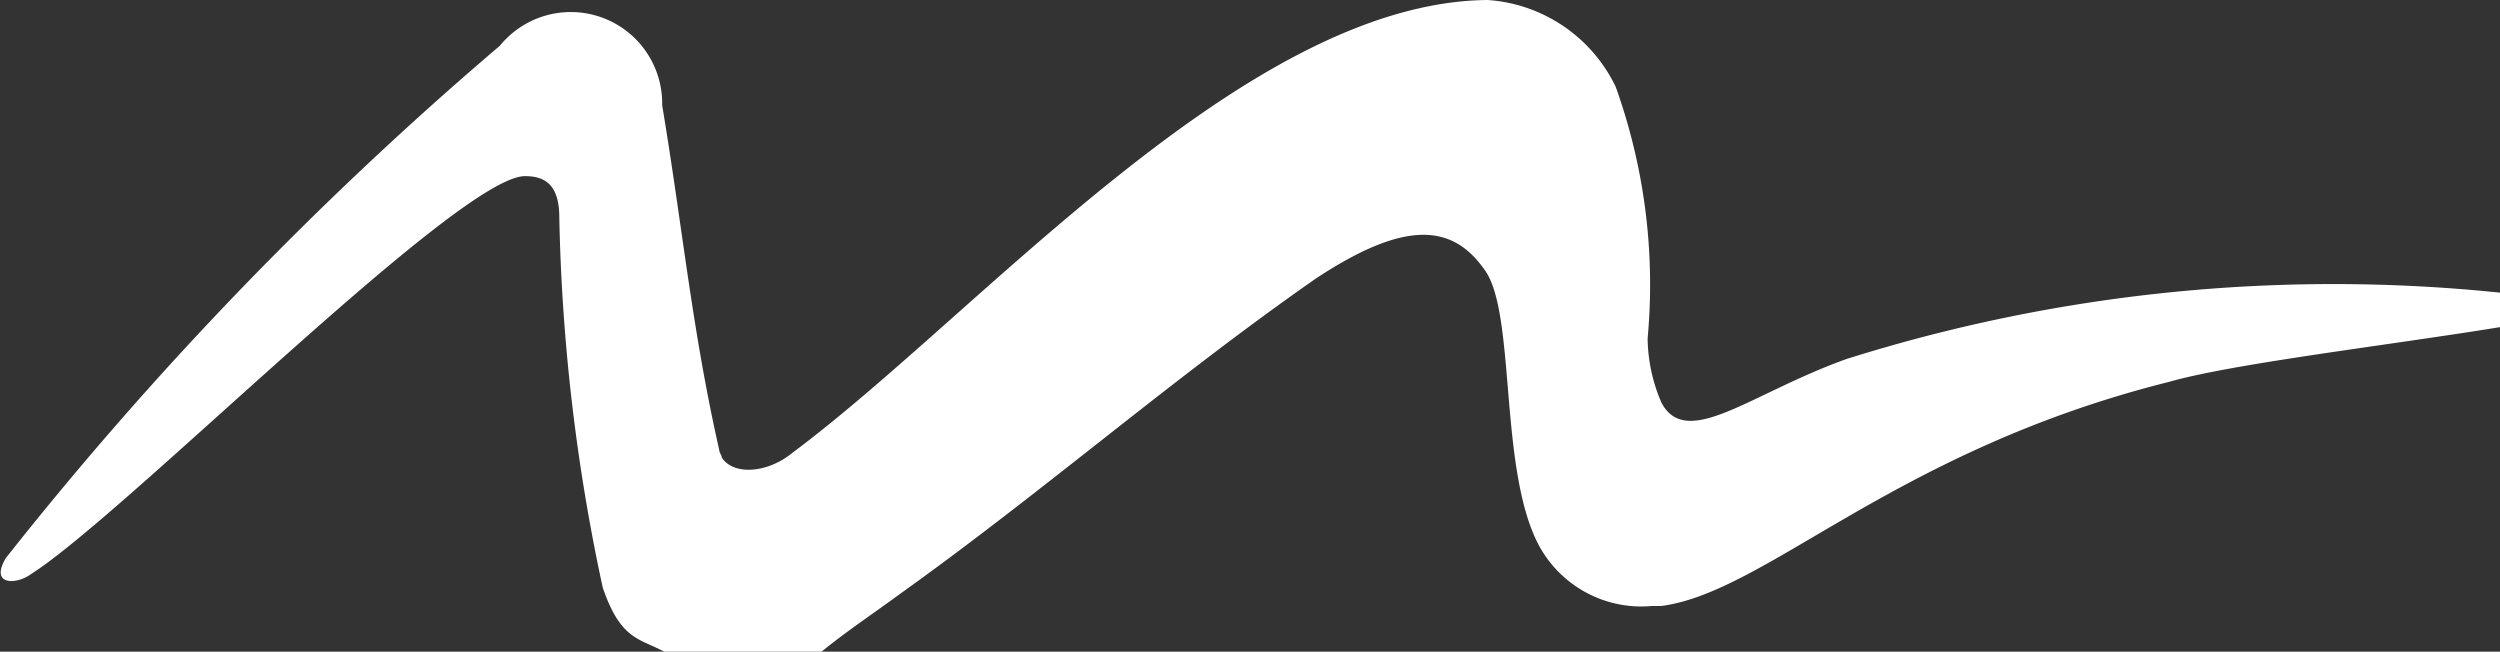 <svg xmlns="http://www.w3.org/2000/svg" width="25.76" height="6.715" viewBox="0 0 25.76 6.715">
  <rect x="0" y="0" width="25.76" height="6.715" fill="#333333" stroke="none"/>
  <path id="Path_3327" data-name="Path 3327" d="M456.441,163.371c.26-.212.543-.4.8-.589,1.484-1.06,2.8-2.214,4.288-3.252.929-.615,1.414-.565,1.744-.094.329.447.141,2.073.566,2.851A1.2,1.2,0,0,0,465,162.9h.094c1.084-.141,2.4-1.6,5.231-2.309.66-.189,2.262-.377,3.416-.565v-.354a16.691,16.691,0,0,0-6.738.683c-.99.354-1.65.943-1.909.447a1.726,1.726,0,0,1-.141-.659,6.029,6.029,0,0,0-.329-2.593,1.582,1.582,0,0,0-1.32-.894c-2.5.023-5.231,3.227-7.162,4.665-.259.213-.612.236-.73.047,0-.024-.024-.047-.024-.07-.282-1.249-.377-2.286-.589-3.558a.942.942,0,0,0-1.672-.613,37.323,37.323,0,0,0-5.09,5.278c-.172.287.112.277.259.166.967-.613,4.407-4.1,5.089-4.1.189,0,.354.071.354.425a19.861,19.861,0,0,0,.448,3.816c.187.542.376.519.635.66h1.625" transform="translate(-447.976 -156.656)" fill="#fff"/>
</svg>
